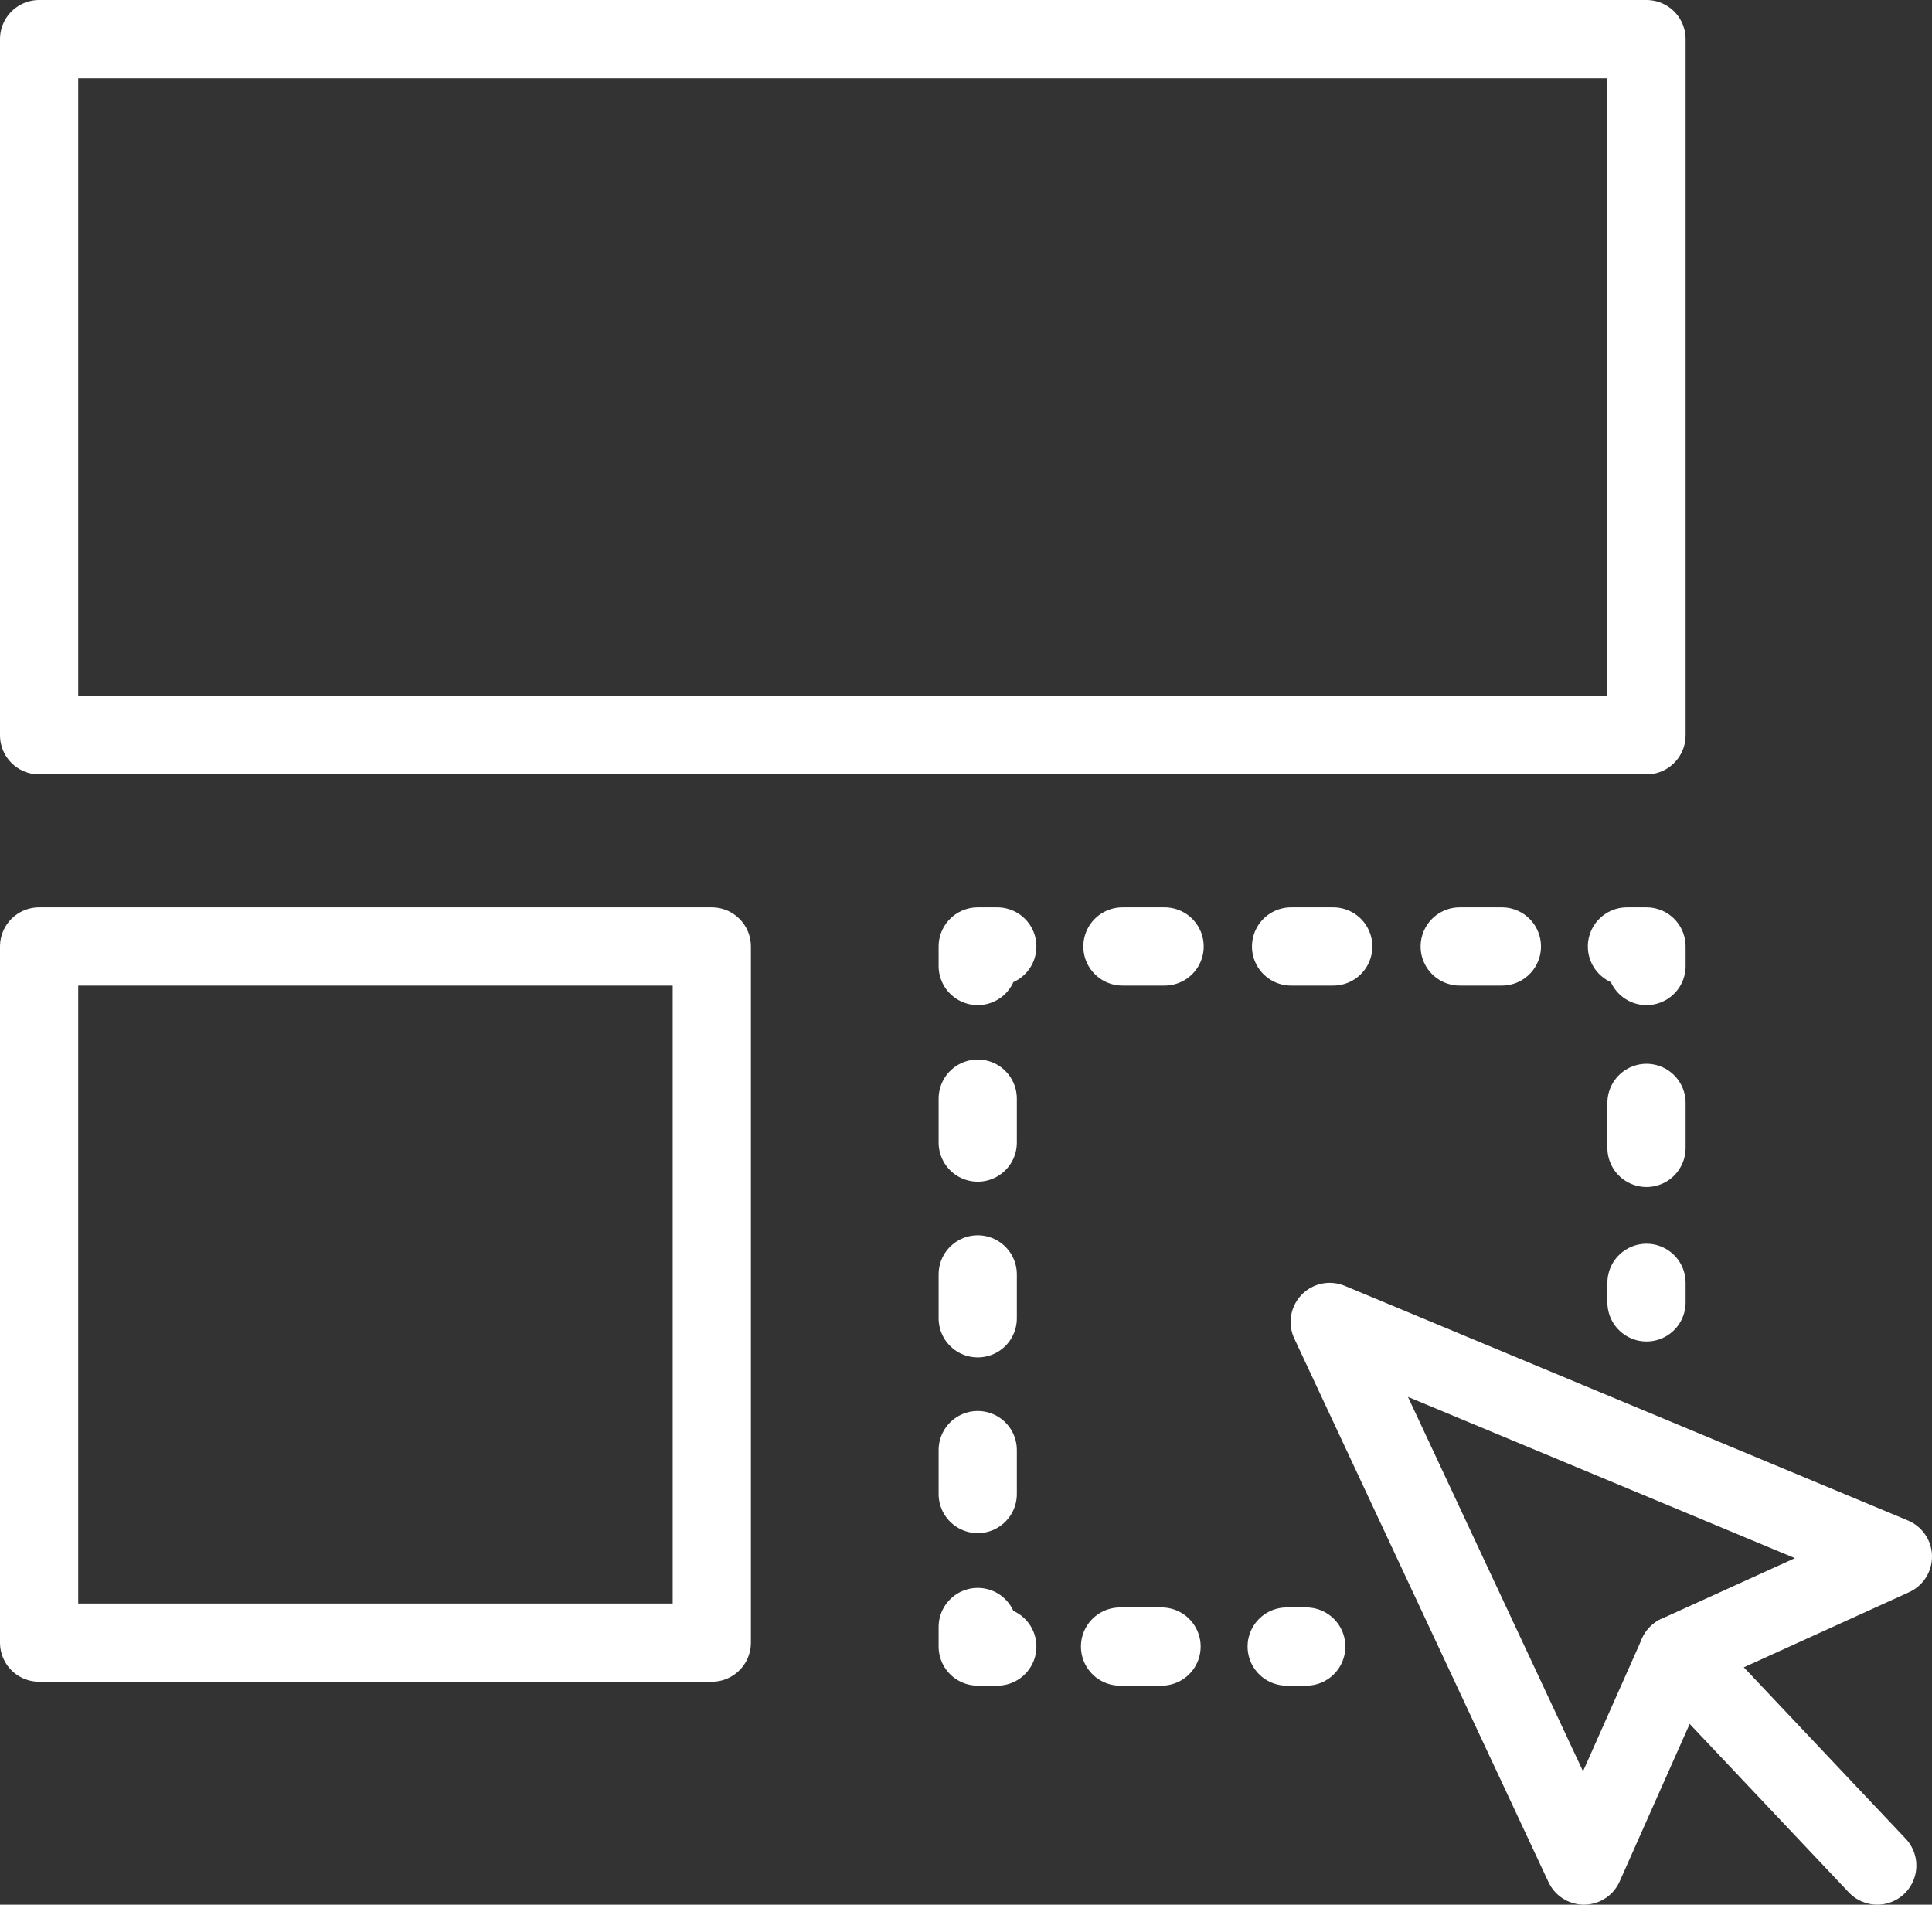 <?xml version="1.0" encoding="utf-8"?>
<!-- Generator: Adobe Illustrator 25.3.1, SVG Export Plug-In . SVG Version: 6.00 Build 0)  -->
<svg version="1.1" id="Layer_1" xmlns="http://www.w3.org/2000/svg" xmlns:xlink="http://www.w3.org/1999/xlink" x="0px" y="0px"
	 viewBox="0 0 49.4 48.7" style="enable-background:new 0 0 49.4 48.7;" xml:space="preserve">
<rect x="0" y="0" width="49.4" height="48.7" fill="#333333" stroke="none"/>
<style type="text/css">
	.st0{fill:none;stroke:#FFFFFF;stroke-width:2;stroke-linecap:round;stroke-linejoin:round;stroke-miterlimit:10;}
	.st1{fill:none;stroke:#FFFFFF;stroke-width:2;stroke-linecap:round;stroke-linejoin:round;}
	.st2{fill:none;stroke:#FFFFFF;stroke-width:2;stroke-linecap:round;stroke-linejoin:round;stroke-dasharray:1.061,3.184;}
	.st3{fill:none;stroke:#FFFFFF;stroke-width:2;stroke-linecap:round;stroke-linejoin:round;stroke-dasharray:1.123,3.37;}
	.st4{fill:none;stroke:#FFFFFF;stroke-width:2;stroke-linecap:round;stroke-linejoin:round;stroke-dasharray:1.078,3.234;}
	.st5{fill:none;stroke:#FFFFFF;stroke-width:2;stroke-linecap:round;stroke-linejoin:round;stroke-dasharray:1.15,3.451;}
</style>
<g id="Layer_1_1_">
	<g>
		<rect x="1" y="1" class="st0" width="41.1" height="17.8"/>
		<rect x="1" y="24.2" class="st0" width="17.2" height="17.8"/>
		<g>
			<g>
				<line class="st1" x1="33.4" y1="42.1" x2="32.9" y2="42.1"/>
				<line class="st2" x1="29.7" y1="42.1" x2="27" y2="42.1"/>
				<polyline class="st1" points="25.5,42.1 25,42.1 25,41.6 				"/>
				<line class="st3" x1="25" y1="38.2" x2="25" y2="26.4"/>
				<polyline class="st1" points="25,24.7 25,24.2 25.5,24.2 				"/>
				<line class="st4" x1="28.7" y1="24.2" x2="40" y2="24.2"/>
				<polyline class="st1" points="41.6,24.2 42.1,24.2 42.1,24.7 				"/>
				<line class="st5" x1="42.1" y1="28.2" x2="42.1" y2="31"/>
				<line class="st1" x1="42.1" y1="32.8" x2="42.1" y2="33.3"/>
			</g>
		</g>
		<g>
			<polygon class="st0" points="40.5,47.7 34,33.8 48.4,39.8 42.9,42.3 			"/>
			<line class="st0" x1="48" y1="47.7" x2="42.9" y2="42.3"/>
		</g>
	</g>
</g>
<g id="Layer_2_1_">
</g>
</svg>